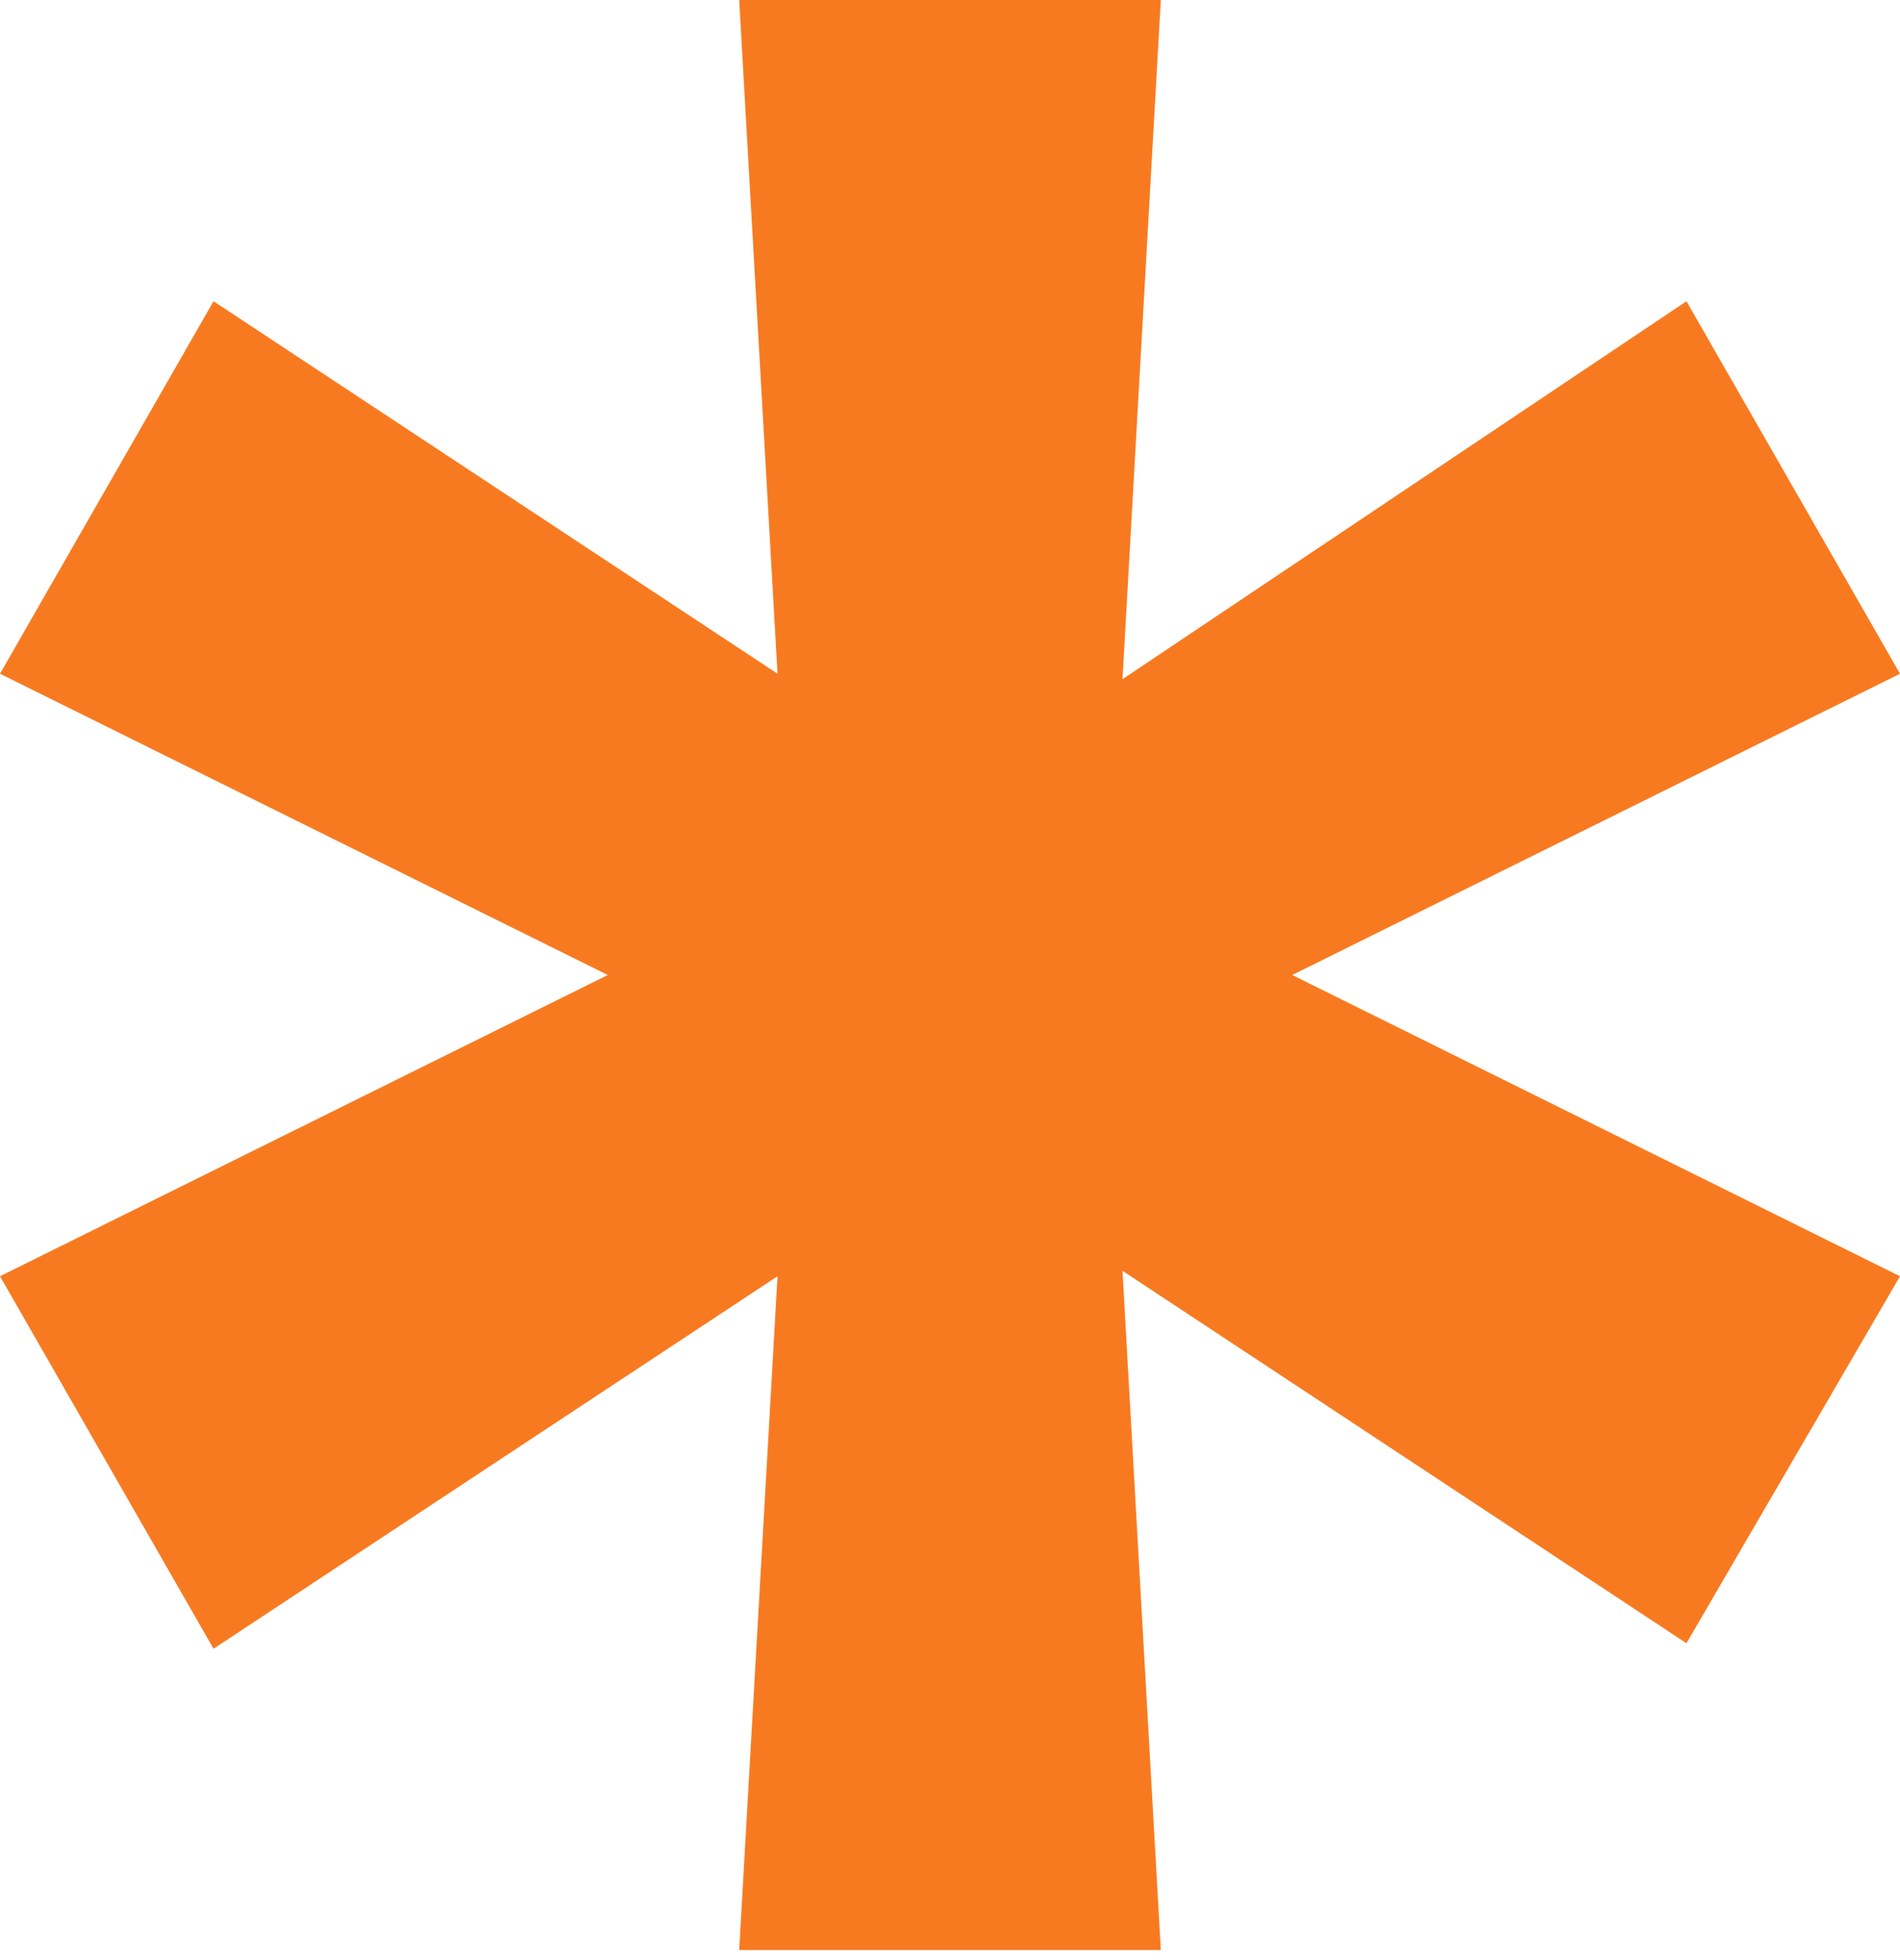 <?xml version="1.0" encoding="UTF-8"?> <svg xmlns="http://www.w3.org/2000/svg" width="64" height="66" viewBox="0 0 64 66" fill="none"> <path d="M24.899 65.66H39.101L37.81 42.79L56.807 55.331L64 42.974L43.527 32.83L64 22.686L56.807 10.144L37.81 22.87L39.101 0H24.899L26.19 22.686L7.193 10.144L0 22.686L20.473 32.83L0 42.974L7.193 55.516L26.19 42.974L24.899 65.66Z" fill="#F87A20"></path> </svg> 